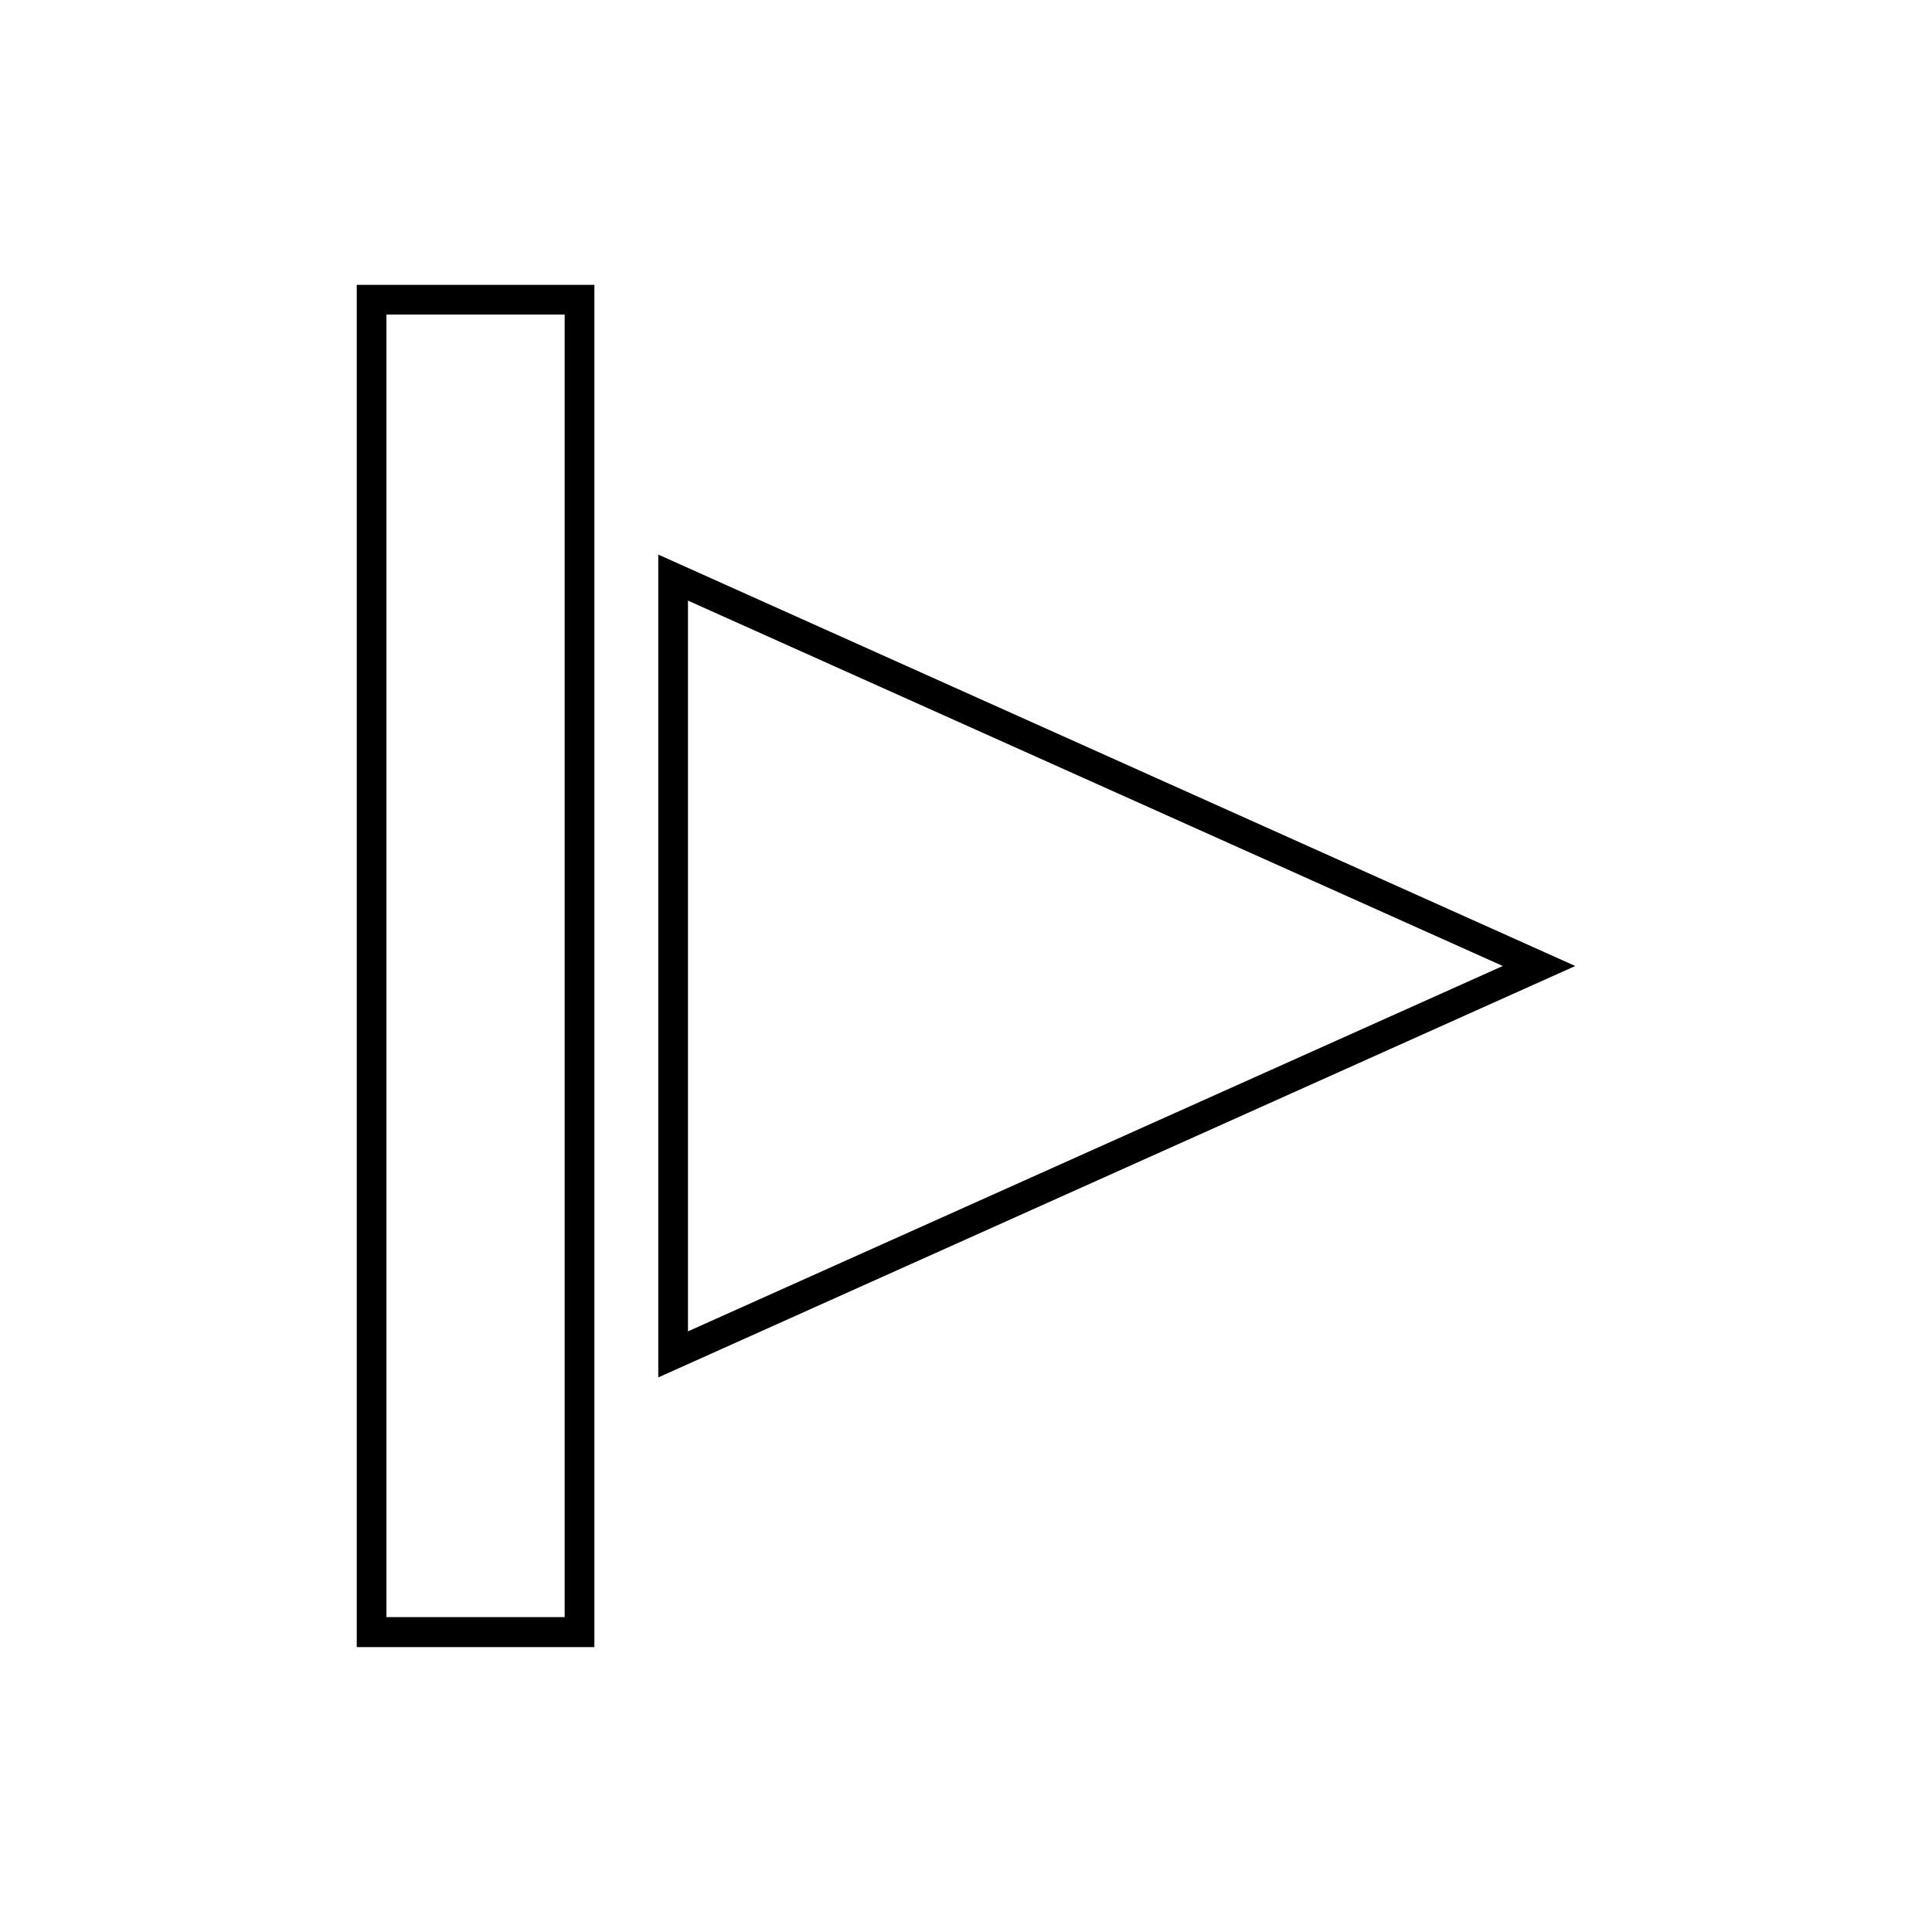<?xml version="1.0" encoding="UTF-8"?>
<!-- Uploaded to: ICON Repo, www.svgrepo.com, Generator: ICON Repo Mixer Tools -->
<svg fill="#000000" width="800px" height="800px" version="1.1" viewBox="144 144 512 512" xmlns="http://www.w3.org/2000/svg">
 <g>
  <path d="m318.45 509.03 243.01-109.03-243.01-109.03zm7.871-205.86 215.93 96.828-215.93 96.824z"/>
  <path d="m238.54 580.5h62.977v-361.01h-62.977zm7.871-353.14h47.23v345.19h-47.23z"/>
 </g>
</svg>